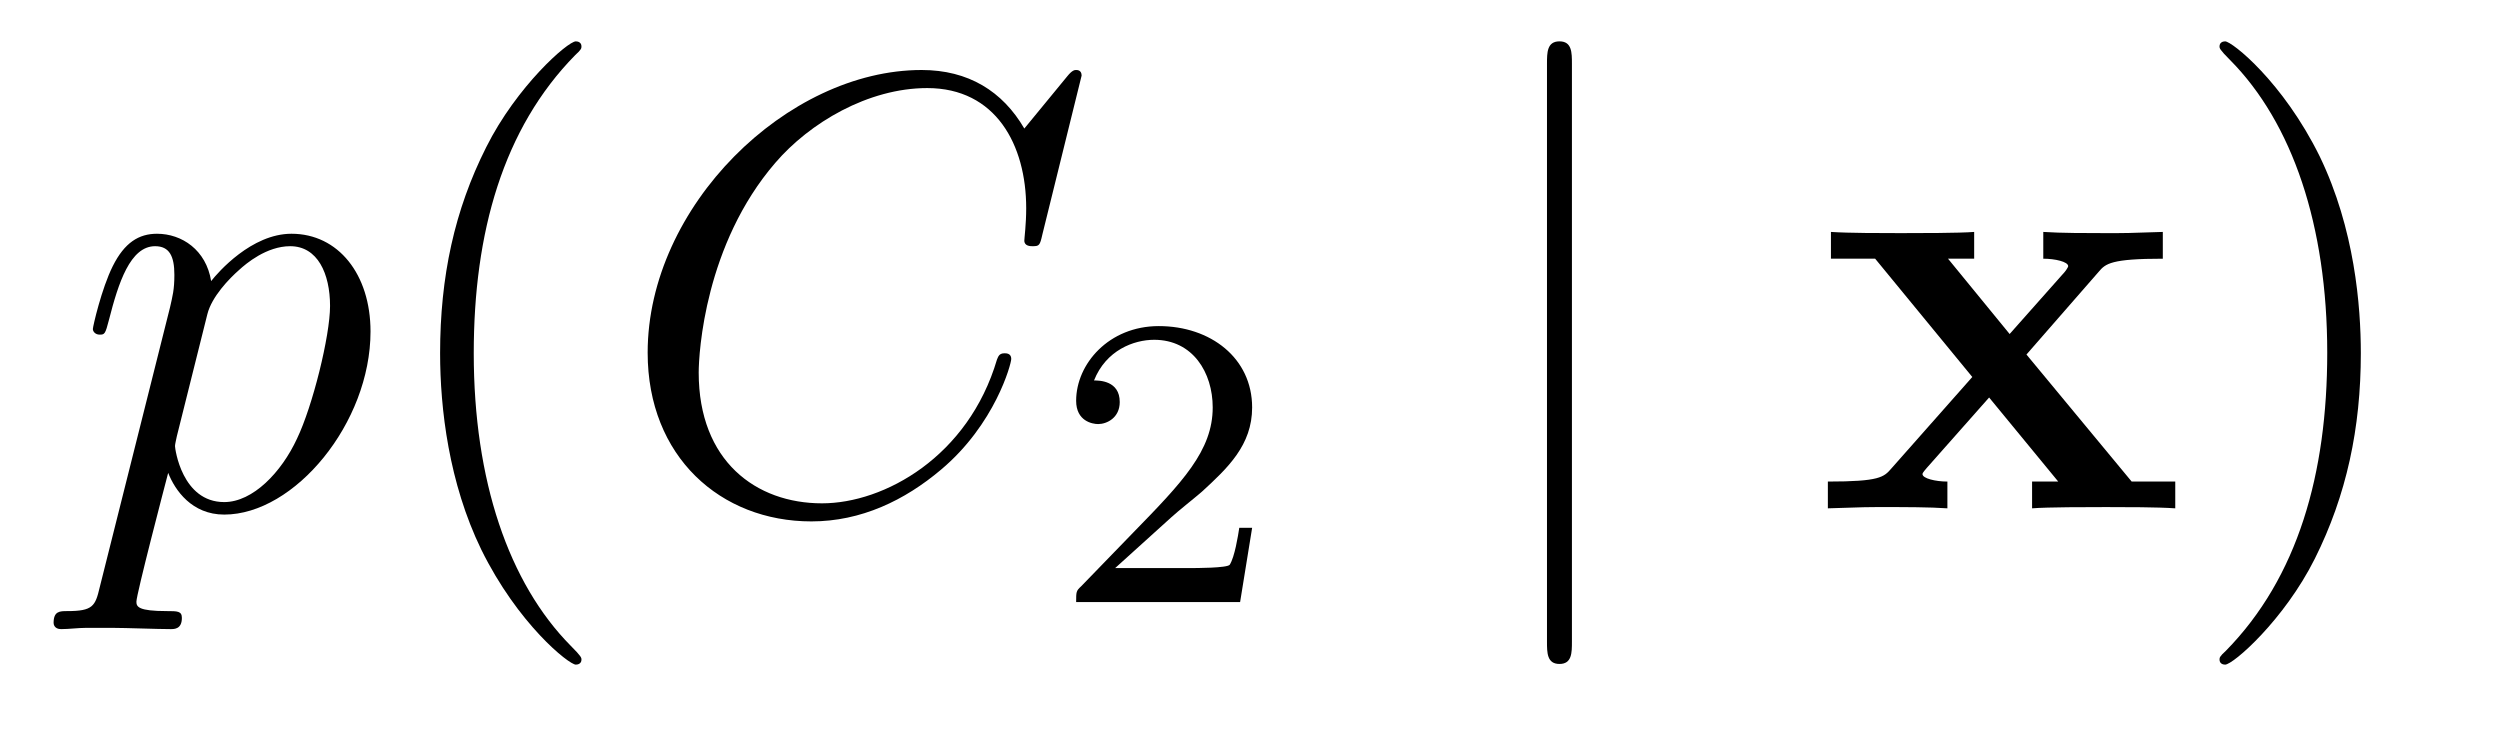 <?xml version='1.0' encoding='UTF-8'?>
<!-- This file was generated by dvisvgm 2.8.1 -->
<svg version='1.1' xmlns='http://www.w3.org/2000/svg' xmlns:xlink='http://www.w3.org/1999/xlink' width='48pt' height='14pt' viewBox='0 -14 48 14'>
<g id='page1'>
<g transform='matrix(1 0 0 -1 -127 650)'>
<path d='M128.914 652.722C128.83 652.363 128.783 652.267 128.292 652.267C128.149 652.267 128.029 652.267 128.029 652.04C128.029 652.017 128.041 651.921 128.173 651.921C128.328 651.921 128.496 651.945 128.651 651.945H129.165C129.416 651.945 130.026 651.921 130.277 651.921C130.348 651.921 130.492 651.921 130.492 652.136C130.492 652.267 130.408 652.267 130.205 652.267C129.655 652.267 129.619 652.351 129.619 652.447C129.619 652.59 130.157 654.647 130.229 654.921C130.36 654.587 130.683 654.12 131.305 654.12C132.656 654.12 134.114 655.878 134.114 657.635C134.114 658.735 133.493 659.512 132.596 659.512C131.831 659.512 131.185 658.771 131.054 658.603C130.958 659.201 130.492 659.512 130.014 659.512C129.667 659.512 129.392 659.344 129.165 658.89C128.95 658.46 128.783 657.731 128.783 657.683C128.783 657.635 128.83 657.575 128.914 657.575C129.01 657.575 129.022 657.587 129.093 657.862C129.273 658.567 129.5 659.273 129.978 659.273C130.253 659.273 130.348 659.081 130.348 658.723C130.348 658.436 130.313 658.316 130.265 658.101L128.914 652.722ZM130.982 657.97C131.066 658.304 131.401 658.651 131.592 658.818C131.723 658.938 132.118 659.273 132.572 659.273C133.098 659.273 133.337 658.747 133.337 658.125C133.337 657.551 133.002 656.2 132.703 655.579C132.405 654.933 131.855 654.36 131.305 654.36C130.492 654.36 130.36 655.387 130.36 655.435C130.36 655.471 130.384 655.567 130.396 655.627L130.982 657.97Z'/>
<path d='M138.164 651.335C138.164 651.371 138.164 651.395 137.961 651.598C136.765 652.806 136.096 654.778 136.096 657.217C136.096 659.536 136.658 661.532 138.045 662.943C138.164 663.05 138.164 663.074 138.164 663.11C138.164 663.182 138.104 663.206 138.056 663.206C137.901 663.206 136.921 662.345 136.335 661.173C135.726 659.966 135.45 658.687 135.45 657.217C135.45 656.152 135.618 654.73 136.239 653.451C136.944 652.017 137.925 651.239 138.056 651.239C138.104 651.239 138.164 651.263 138.164 651.335Z'/>
<path d='M147.767 662.548C147.767 662.656 147.683 662.656 147.66 662.656C147.636 662.656 147.588 662.656 147.492 662.536L146.667 661.532C146.249 662.249 145.592 662.656 144.695 662.656C142.113 662.656 139.435 660.038 139.435 657.228C139.435 655.232 140.834 653.989 142.579 653.989C143.535 653.989 144.372 654.395 145.066 654.981C146.106 655.854 146.416 657.013 146.416 657.109C146.416 657.217 146.321 657.217 146.285 657.217C146.177 657.217 146.165 657.145 146.142 657.097C145.592 655.232 143.978 654.336 142.782 654.336C141.515 654.336 140.415 655.148 140.415 656.846C140.415 657.228 140.535 659.308 141.886 660.874C142.543 661.64 143.667 662.309 144.803 662.309C146.118 662.309 146.703 661.221 146.703 660.002C146.703 659.691 146.667 659.428 146.667 659.38C146.667 659.273 146.787 659.273 146.823 659.273C146.954 659.273 146.966 659.285 147.014 659.5L147.767 662.548Z'/>
<path d='M149.487 654.066C149.615 654.185 149.949 654.448 150.077 654.56C150.571 655.014 151.041 655.452 151.041 656.177C151.041 657.125 150.244 657.739 149.248 657.739C148.292 657.739 147.662 657.014 147.662 656.305C147.662 655.914 147.973 655.858 148.085 655.858C148.252 655.858 148.499 655.978 148.499 656.281C148.499 656.695 148.101 656.695 148.005 656.695C148.236 657.277 148.77 657.476 149.16 657.476C149.902 657.476 150.284 656.847 150.284 656.177C150.284 655.348 149.702 654.743 148.762 653.779L147.758 652.743C147.662 652.655 147.662 652.639 147.662 652.44H150.81L151.041 653.866H150.794C150.77 653.707 150.706 653.308 150.611 653.157C150.563 653.093 149.957 653.093 149.83 653.093H148.411L149.487 654.066Z'/>
<path d='M157.181 662.775C157.181 662.99 157.181 663.206 156.942 663.206C156.702 663.206 156.702 662.99 156.702 662.775V651.682C156.702 651.467 156.702 651.252 156.942 651.252C157.181 651.252 157.181 651.467 157.181 651.682V662.775Z'/>
<path d='M165.908 657.193L167.295 658.782C167.426 658.938 167.534 659.033 168.526 659.033V659.547C167.857 659.524 167.832 659.524 167.426 659.524C167.079 659.524 166.565 659.524 166.231 659.547V659.033C166.458 659.033 166.709 658.974 166.709 658.89C166.709 658.866 166.649 658.782 166.625 658.759L165.585 657.587L164.402 659.033H164.904V659.547C164.629 659.524 163.816 659.524 163.493 659.524C163.135 659.524 162.489 659.524 162.154 659.547V659.033H163.003L164.868 656.762L163.314 655.005C163.17 654.838 163.087 654.754 162.095 654.754V654.24C162.812 654.264 162.836 654.264 163.206 654.264C163.553 654.264 164.055 654.264 164.39 654.24V654.754C164.163 654.754 163.912 654.814 163.912 654.897C163.912 654.909 163.912 654.921 163.995 655.017L165.191 656.368L166.518 654.754H166.016V654.24C166.302 654.264 167.103 654.264 167.438 654.264C167.797 654.264 168.43 654.264 168.765 654.24V654.754H167.928L165.908 657.193Z'/>
<path d='M172.328 657.217C172.328 658.125 172.209 659.607 171.54 660.994C170.834 662.428 169.854 663.206 169.722 663.206C169.675 663.206 169.615 663.182 169.615 663.11C169.615 663.074 169.615 663.05 169.818 662.847C171.014 661.64 171.683 659.667 171.683 657.228C171.683 654.909 171.121 652.913 169.734 651.502C169.615 651.395 169.615 651.371 169.615 651.335C169.615 651.263 169.675 651.239 169.722 651.239C169.878 651.239 170.858 652.1 171.444 653.272C172.054 654.491 172.328 655.782 172.328 657.217Z'/>
</g>
</g>
</svg>